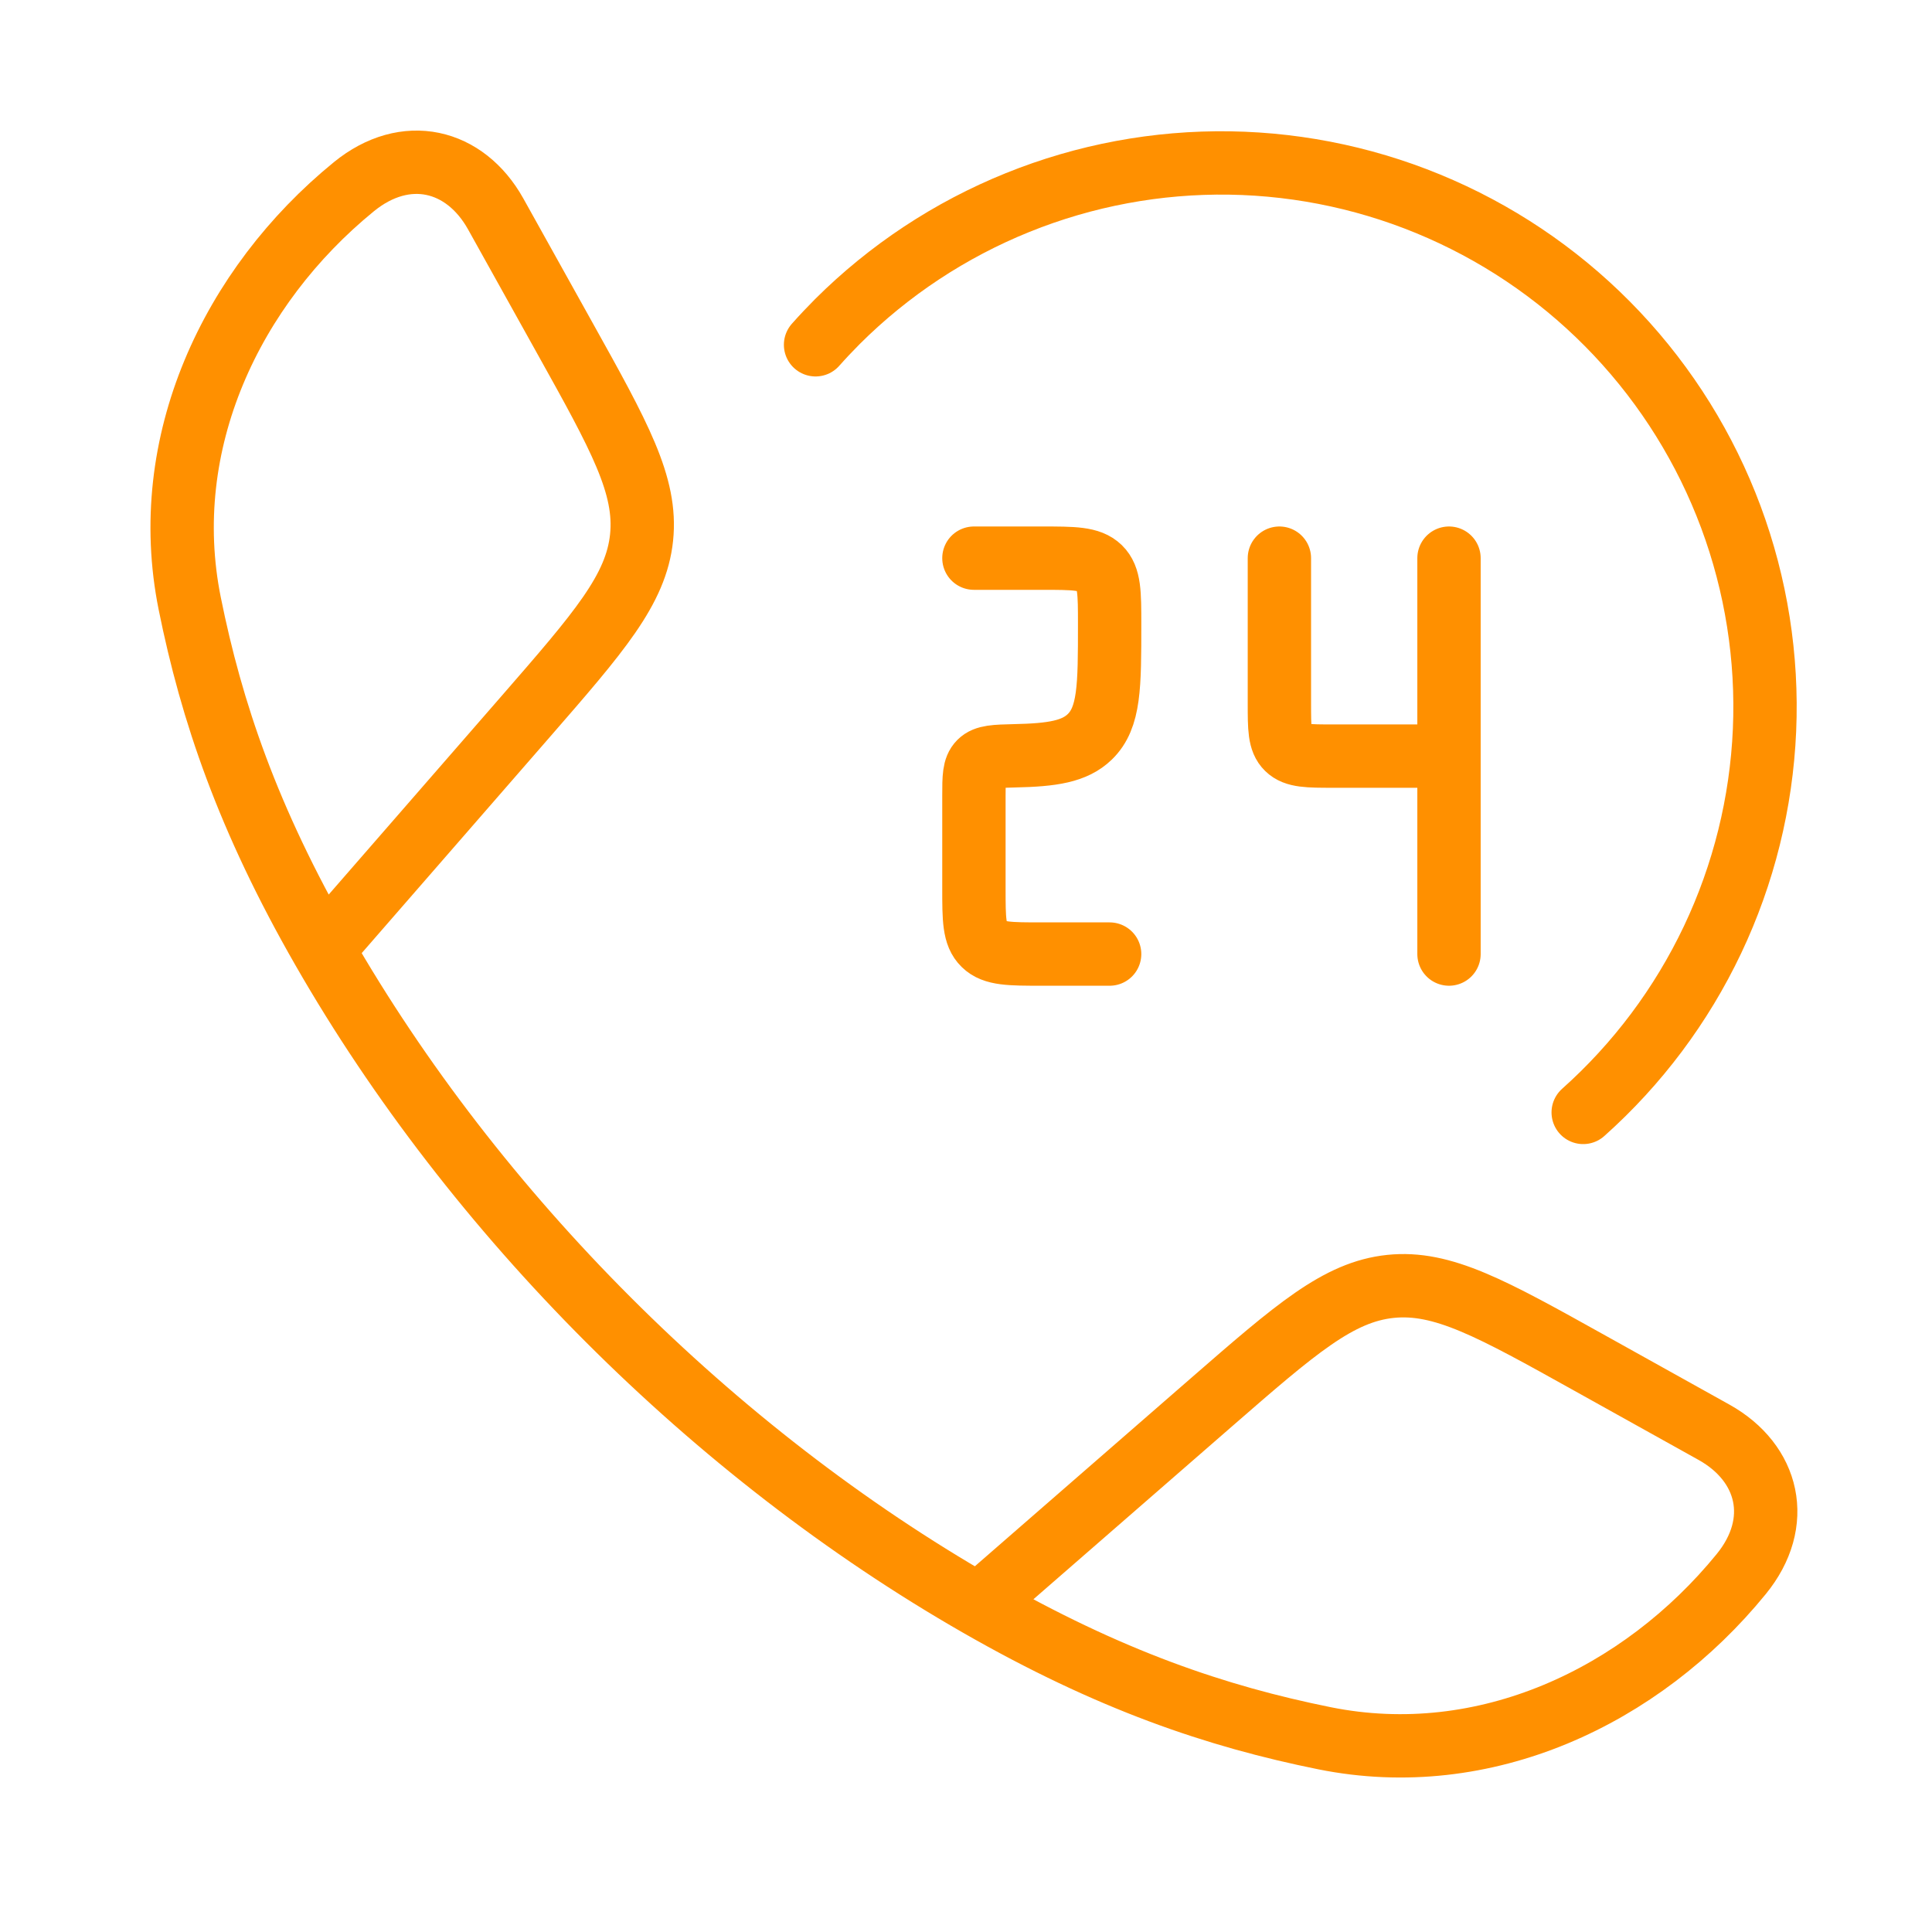 <svg width="61" height="61" viewBox="0 0 61 61" fill="none" xmlns="http://www.w3.org/2000/svg">
<path d="M10.195 29.978C7.825 25.848 6.68 22.473 5.99 19.053C4.97 13.993 7.305 9.051 11.172 5.896C12.807 4.563 14.682 5.021 15.65 6.753L17.832 10.671C19.562 13.776 20.427 15.326 20.257 16.971C20.085 18.618 18.917 19.958 16.585 22.638L10.195 29.978ZM10.195 29.978C14.992 38.343 22.52 45.878 30.895 50.678M30.895 50.678C35.027 53.048 38.4 54.193 41.82 54.883C46.88 55.903 51.822 53.568 54.975 49.701C56.31 48.066 55.852 46.191 54.12 45.223L50.202 43.041C47.097 41.311 45.547 40.446 43.902 40.616C42.255 40.788 40.915 41.956 38.235 44.288L30.895 50.678ZM30.75 17.623H32.892C33.902 17.623 34.407 17.623 34.722 17.928C35.035 18.233 35.035 18.726 35.035 19.706C35.035 21.671 35.035 22.653 34.41 23.263C33.93 23.728 33.232 23.838 32.035 23.863C31.422 23.878 31.117 23.886 30.935 24.068C30.752 24.251 30.75 24.541 30.75 25.123V28.041C30.75 29.023 30.75 29.513 31.065 29.818C31.377 30.123 31.882 30.123 32.892 30.123H35.035M45.75 17.623V23.873M45.75 23.873H42.107C41.3 23.873 40.895 23.873 40.645 23.628C40.395 23.386 40.395 22.993 40.395 22.206V17.623M45.75 23.873V30.123" stroke="#FF9000" stroke-width="2" stroke-linecap="round" stroke-linejoin="round"/>
<path d="M25.75 10.886C25.972 10.636 26.203 10.391 26.442 10.151C28.068 8.531 30.001 7.254 32.129 6.395C34.256 5.535 36.534 5.111 38.828 5.146C41.122 5.182 43.386 5.677 45.485 6.603C47.584 7.528 49.477 8.865 51.051 10.535C52.625 12.204 53.848 14.172 54.649 16.322C55.449 18.473 55.811 20.761 55.712 23.054C55.612 25.346 55.055 27.595 54.072 29.668C53.088 31.741 51.7 33.596 49.987 35.123" stroke="#FF9000" stroke-width="2" stroke-linecap="round" stroke-linejoin="round"/>
</svg>
